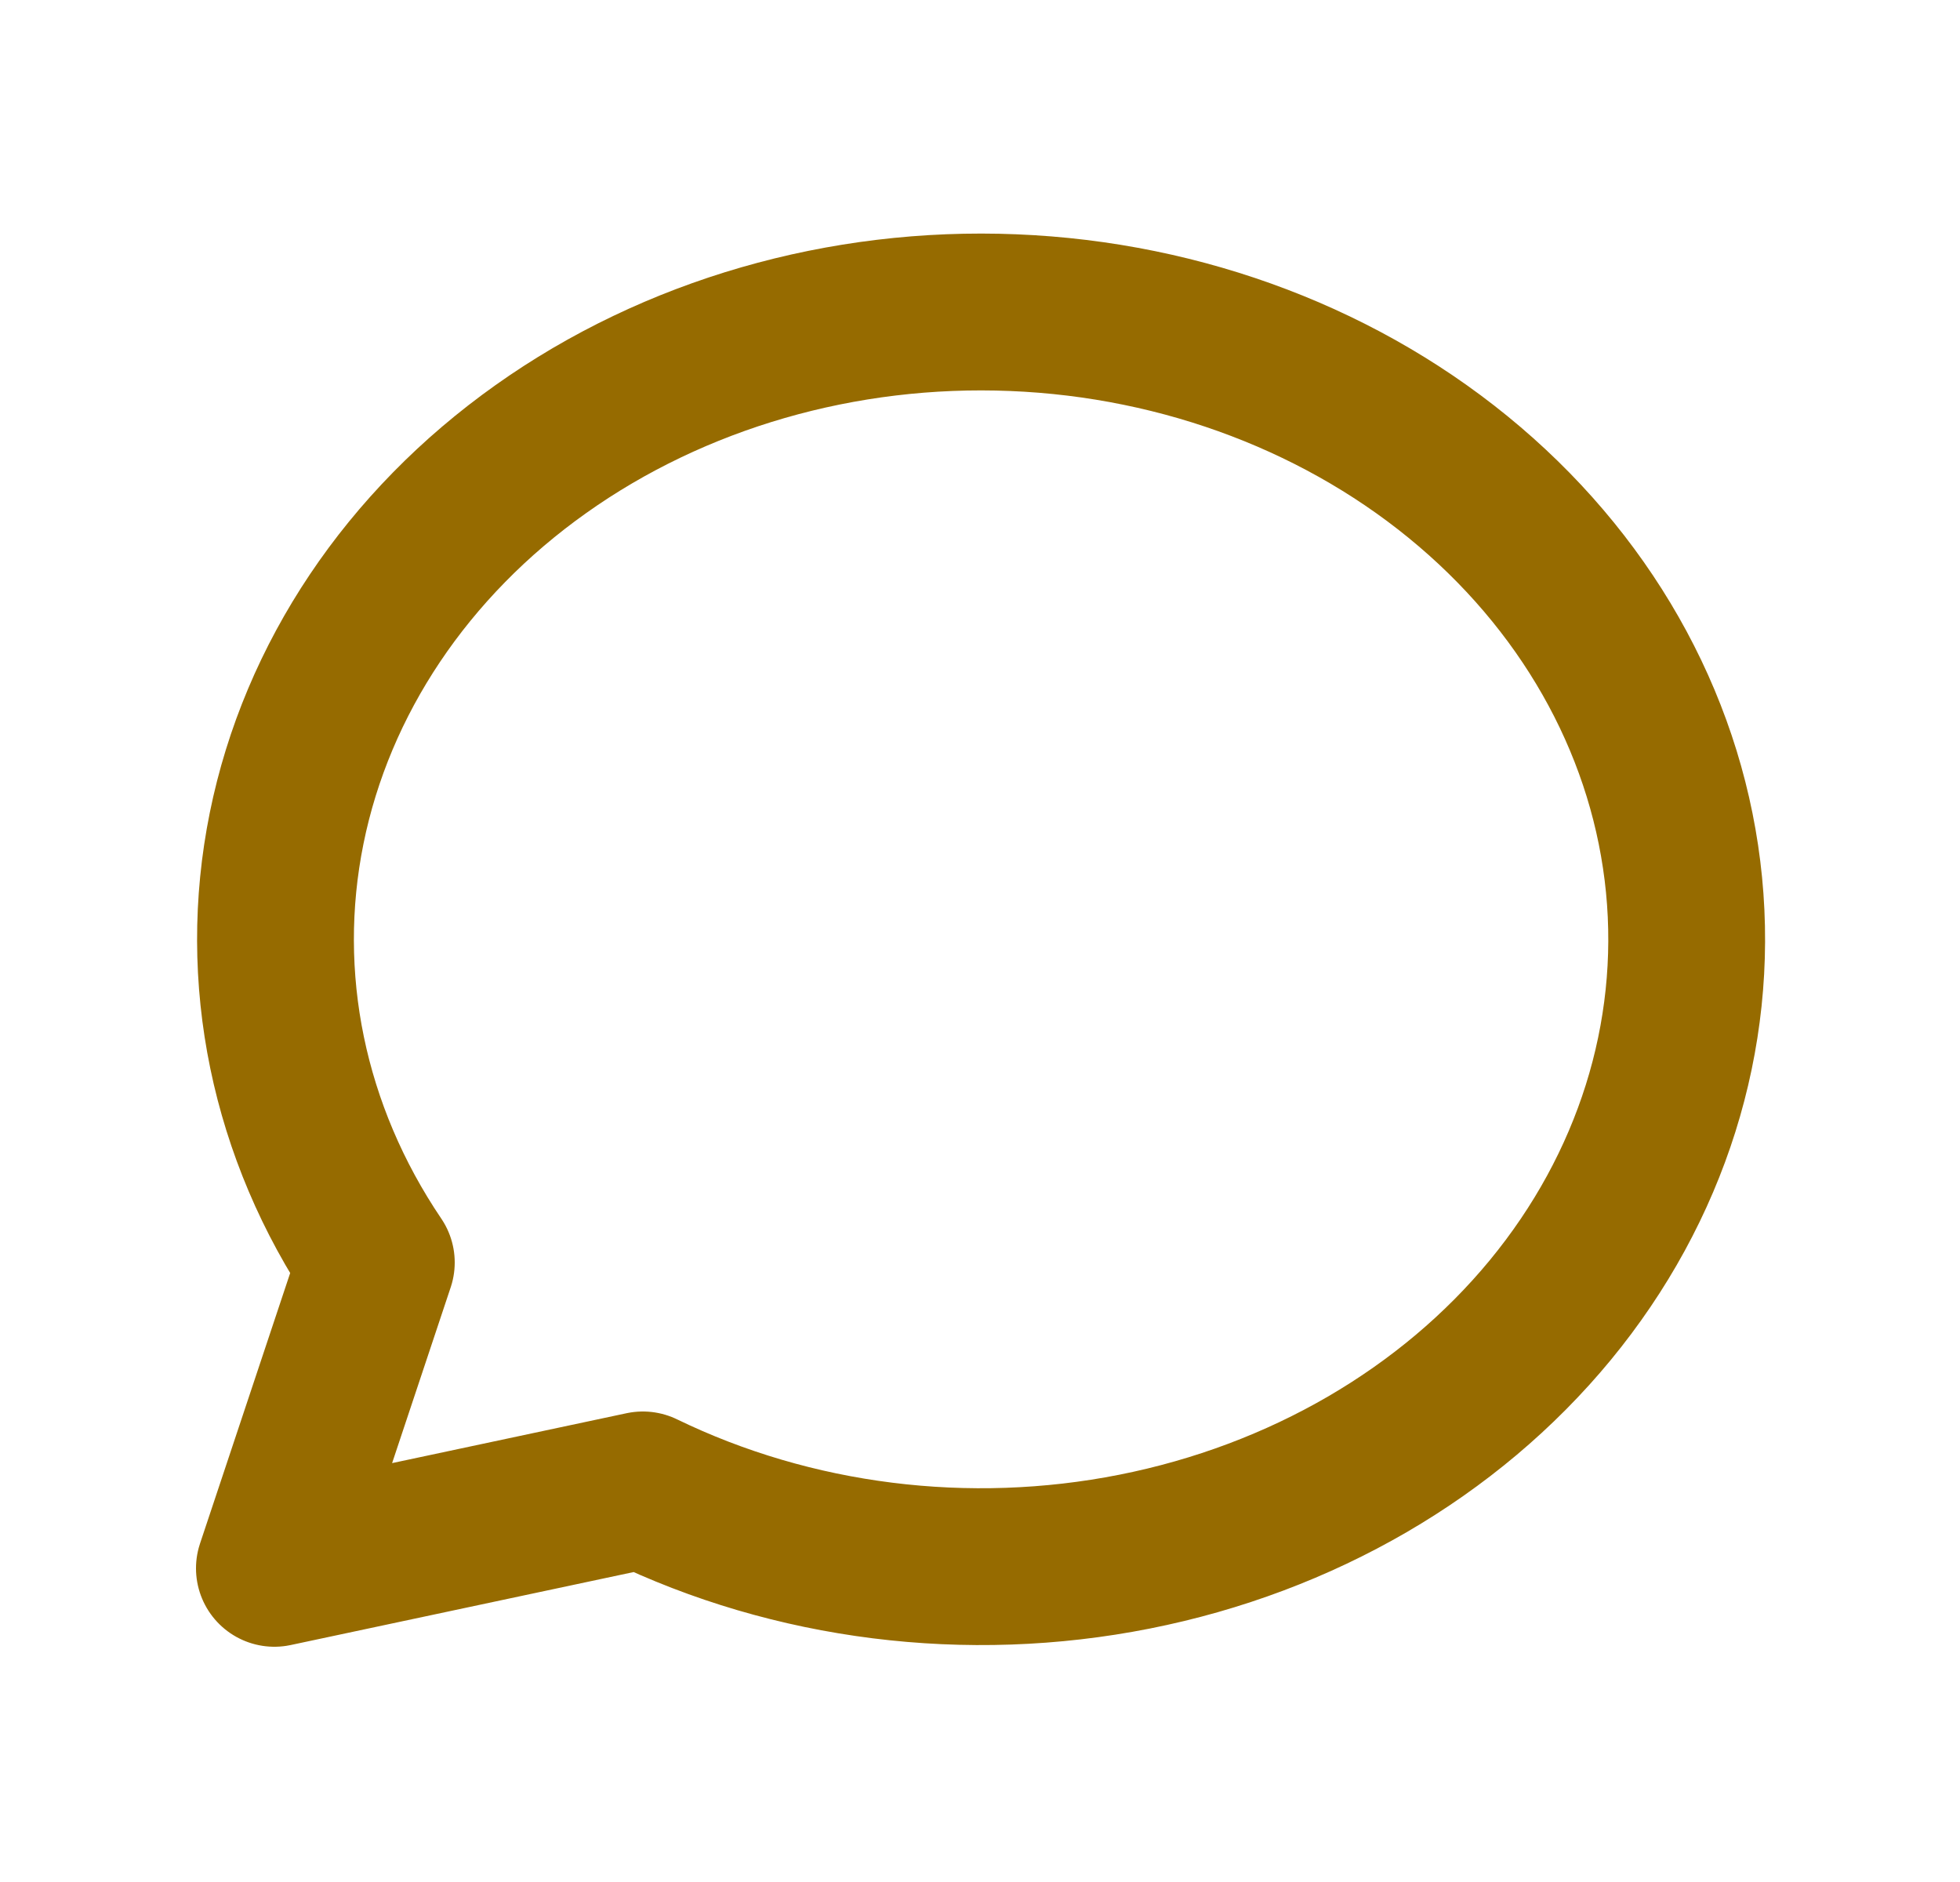 <svg width="25" height="24" viewBox="0 0 25 24" fill="none" xmlns="http://www.w3.org/2000/svg">
<g id="message-circle-2" clip-path="url(#clip0_1405_247448)">
<path id="Vector" d="M3.5 20L4.8 16.1C3.676 14.438 3.27 12.47 3.656 10.562C4.042 8.654 5.195 6.935 6.9 5.726C8.604 4.516 10.745 3.898 12.924 3.987C15.103 4.075 17.172 4.864 18.745 6.206C20.319 7.548 21.291 9.353 21.48 11.285C21.669 13.216 21.063 15.143 19.774 16.707C18.485 18.271 16.601 19.365 14.472 19.787C12.343 20.209 10.114 19.929 8.2 19L3.5 20Z" stroke="#966B00" stroke-width="2" stroke-linecap="round" stroke-linejoin="round"/>
</g>
<defs>
<clipPath id="clip0_1405_247448">
<rect width="24" height="24" fill="white" transform="translate(0.5)"/>
</clipPath>
</defs>
</svg>
